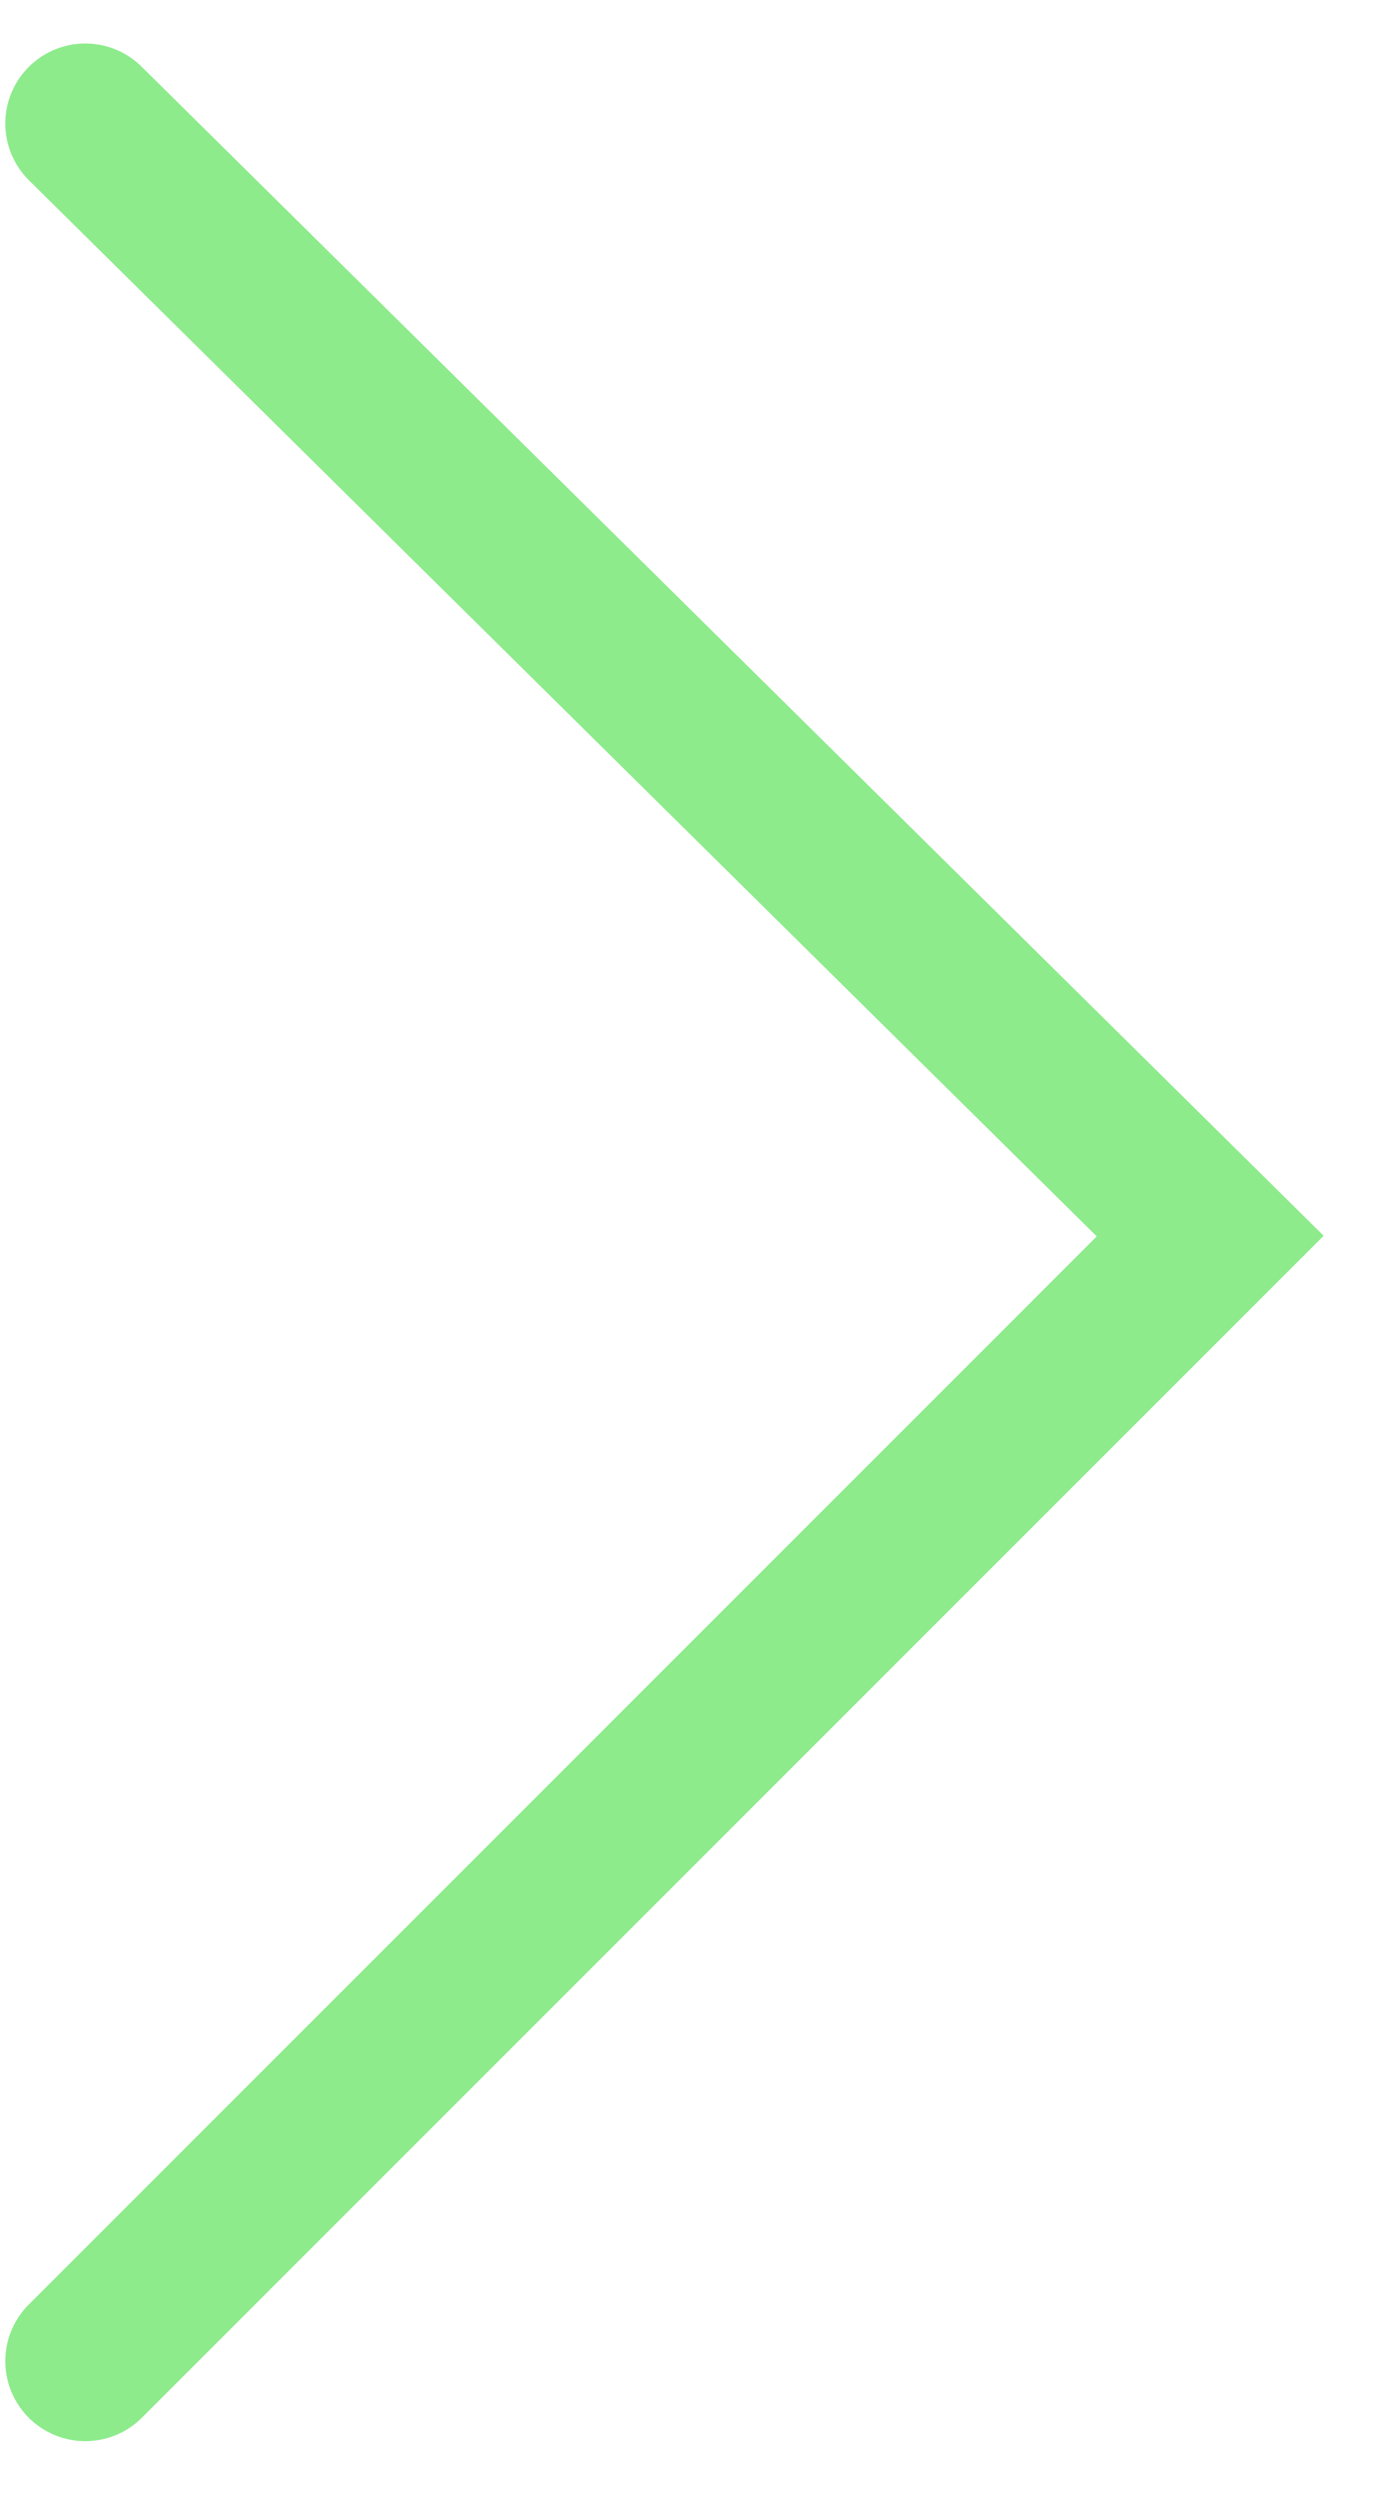 <svg width="14" height="25" viewBox="0 0 14 25" fill="none" xmlns="http://www.w3.org/2000/svg">
<path d="M0.853 23.61L12.102 12.36L0.853 1.235" stroke="#8DEB8B" stroke-width="1.6" stroke-linecap="round"/>
</svg>
